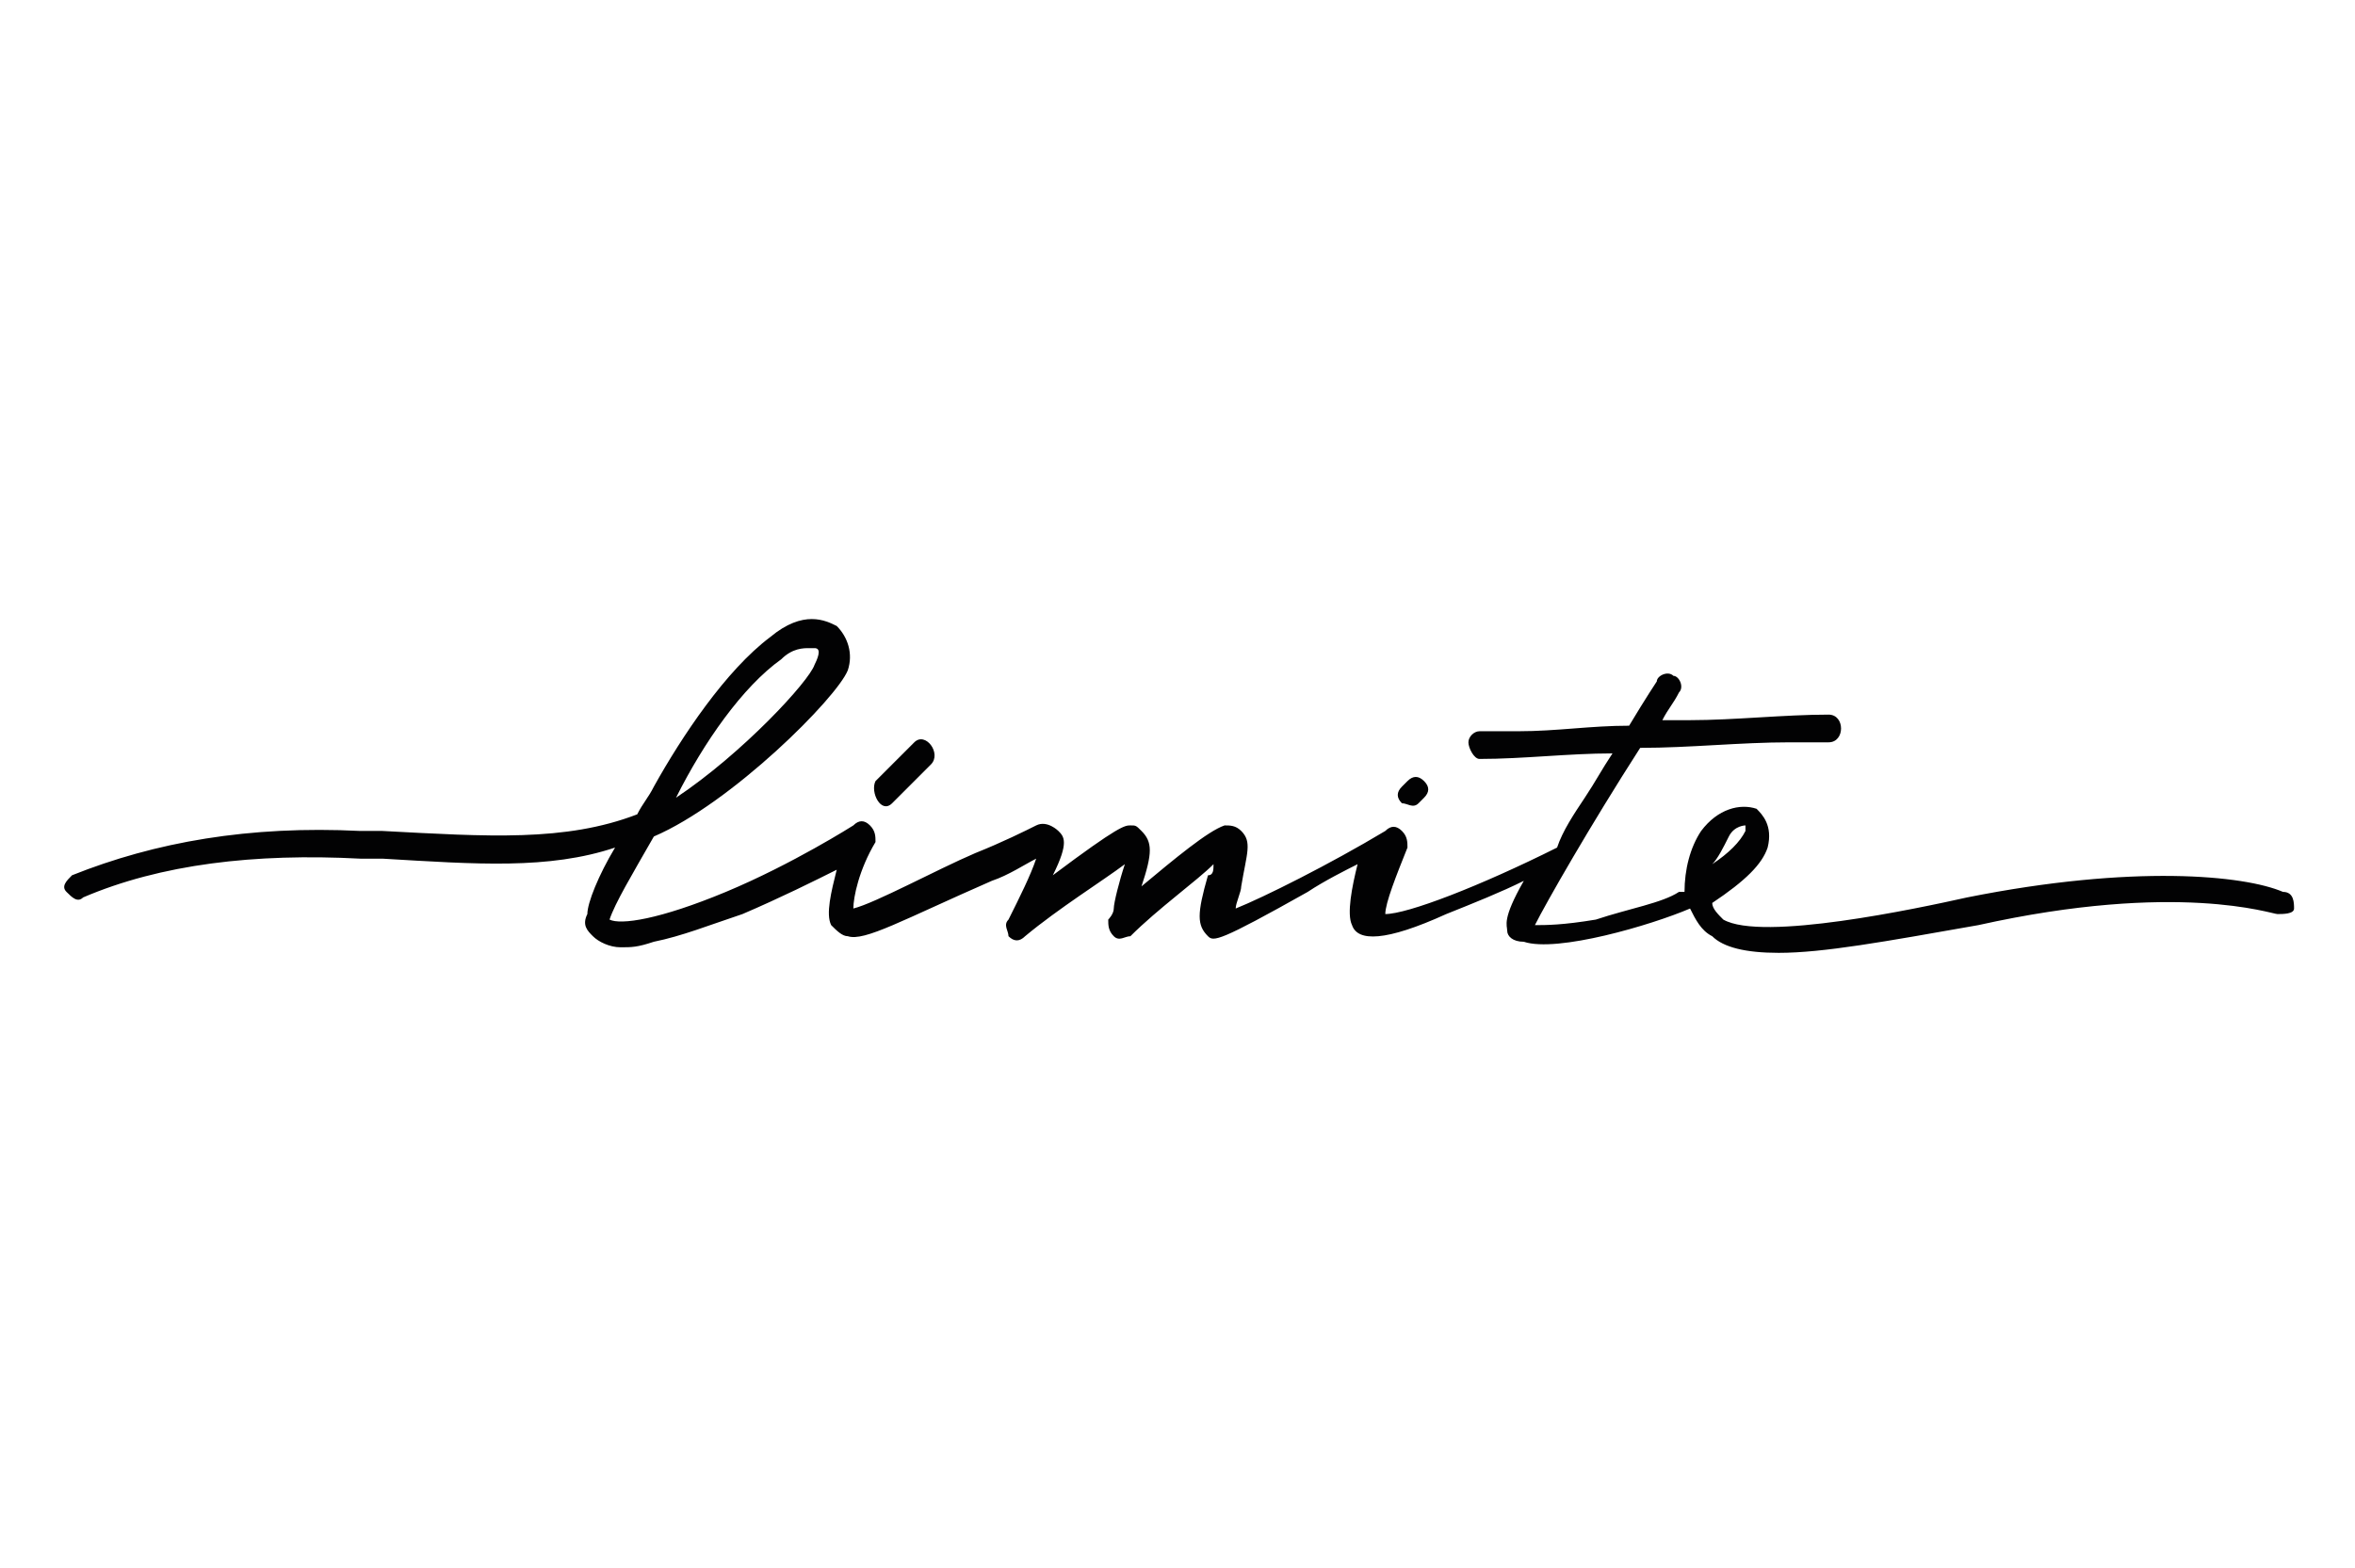 <?xml version="1.0" encoding="utf-8"?>
<!-- Generator: Adobe Illustrator 24.0.2, SVG Export Plug-In . SVG Version: 6.00 Build 0)  -->
<svg version="1.1" id="Capa_1" xmlns="http://www.w3.org/2000/svg" xmlns:xlink="http://www.w3.org/1999/xlink" x="0px" y="0px"
	 viewBox="0 0 42.5 28.3" style="enable-background:new 0 0 42.5 28.3;" xml:space="preserve">
<style type="text/css">
	.st0{fill:#E2E3E4;}
	.st1{fill:#020203;}
</style>
<g>
	<path class="st0" d="M538,263.3c0.2-0.2,0.3-0.3,0.5-0.5C538.6,263.2,538.4,263.4,538,263.3z"/>
</g>
<g>
	<path class="st1" d="M41.2,16.1c-0.7-0.3-2.7-0.5-5.7,0.1c-0.9,0.2-3.7,0.8-4.4,0.4c-0.1-0.1-0.2-0.2-0.2-0.3c0.6-0.4,0.9-0.7,1-1
		c0.1-0.4-0.1-0.6-0.2-0.7c-0.3-0.1-0.7,0-1,0.4c-0.2,0.3-0.3,0.7-0.3,1.1c0,0,0,0,0,0c0,0-0.1,0-0.1,0c-0.3,0.2-0.9,0.3-1.5,0.5
		c-0.6,0.1-0.9,0.1-1.1,0.1c0.2-0.4,1-1.8,1.9-3.2c0.9,0,1.8-0.1,2.7-0.1c0.1,0,0.3,0,0.4,0c0.1,0,0.1,0,0.2,0c0,0,0,0,0.1,0
		c0,0,0,0,0,0c0.3,0,0.3-0.5,0-0.5c-0.8,0-1.7,0.1-2.5,0.1c-0.2,0-0.3,0-0.5,0c0.1-0.2,0.2-0.3,0.3-0.5c0.1-0.1,0-0.3-0.1-0.3
		c-0.1-0.1-0.3,0-0.3,0.1c0,0-0.2,0.3-0.5,0.8c-0.7,0-1.3,0.1-2,0.1c-0.1,0-0.3,0-0.4,0c-0.1,0-0.1,0-0.2,0c0,0-0.1,0-0.1,0
		c0,0,0,0,0,0c0,0,0,0,0,0c-0.1,0-0.2,0.1-0.2,0.2c0,0.1,0.1,0.3,0.2,0.3c0.8,0,1.6-0.1,2.4-0.1c-0.2,0.3-0.3,0.5-0.5,0.8
		c-0.2,0.3-0.4,0.6-0.5,0.9c-1.4,0.7-2.7,1.2-3.1,1.2c0-0.2,0.2-0.7,0.4-1.2c0-0.1,0-0.2-0.1-0.3c-0.1-0.1-0.2-0.1-0.3,0
		c-1,0.6-2.2,1.2-2.7,1.4c0-0.1,0.1-0.3,0.1-0.4c0.1-0.6,0.2-0.8,0-1c-0.1-0.1-0.2-0.1-0.3-0.1c-0.3,0.1-0.9,0.6-1.5,1.1
		c0.2-0.6,0.2-0.8,0-1c-0.1-0.1-0.1-0.1-0.2-0.1c-0.1,0-0.2,0-1.4,0.9c0.3-0.6,0.2-0.7,0.1-0.8c0,0-0.2-0.2-0.4-0.1
		c-0.2,0.1-0.6,0.3-1.1,0.5c-0.7,0.3-1.8,0.9-2.2,1c0-0.2,0.1-0.7,0.4-1.2c0-0.1,0-0.2-0.1-0.3c-0.1-0.1-0.2-0.1-0.3,0
		c0,0-1.1,0.7-2.3,1.2c-1.2,0.5-1.9,0.6-2.1,0.5c0.1-0.3,0.4-0.8,0.8-1.5c1.4-0.6,3.3-2.5,3.5-3c0.1-0.3,0-0.6-0.2-0.8
		c-0.2-0.1-0.6-0.3-1.2,0.2c-0.8,0.6-1.6,1.8-2.1,2.7c-0.1,0.2-0.2,0.3-0.3,0.5c-1.3,0.5-2.7,0.4-4.6,0.3l-0.4,0
		c-2-0.1-3.7,0.2-5.2,0.8c-0.1,0.1-0.2,0.2-0.1,0.3c0.1,0.1,0.2,0.2,0.3,0.1c1.4-0.6,3.1-0.8,5-0.7l0.4,0c1.7,0.1,3,0.2,4.2-0.2
		c-0.3,0.5-0.5,1-0.5,1.2c-0.1,0.2,0,0.3,0.1,0.4c0.1,0.1,0.3,0.2,0.5,0.2c0.2,0,0.3,0,0.6-0.1c0.5-0.1,1-0.3,1.6-0.5
		c0.7-0.3,1.3-0.6,1.7-0.8c-0.1,0.4-0.2,0.8-0.1,1c0.1,0.1,0.2,0.2,0.3,0.2c0.3,0.1,1-0.3,2.6-1c0.3-0.1,0.6-0.3,0.8-0.4
		c-0.1,0.3-0.3,0.7-0.5,1.1c-0.1,0.1,0,0.2,0,0.3c0.1,0.1,0.2,0.1,0.3,0c0.6-0.5,1.4-1,1.8-1.3c-0.1,0.3-0.2,0.7-0.2,0.8
		c0,0.1-0.1,0.2-0.1,0.2c0,0.1,0,0.2,0.1,0.3c0.1,0.1,0.2,0,0.3,0c0.5-0.5,1.2-1,1.5-1.3c0,0.1,0,0.2-0.1,0.2
		c-0.2,0.7-0.2,0.9,0,1.1c0.1,0.1,0.2,0.1,1.8-0.8c0.3-0.2,0.7-0.4,0.9-0.5c-0.1,0.4-0.2,0.9-0.1,1.1c0.1,0.3,0.6,0.3,1.7-0.2
		c0.5-0.2,1-0.4,1.4-0.6c-0.4,0.7-0.3,0.8-0.3,0.9c0,0.1,0.1,0.2,0.3,0.2c0.6,0.2,2.3-0.3,3-0.6c0.1,0.2,0.2,0.4,0.4,0.5
		c0.2,0.2,0.6,0.3,1.2,0.3c0.8,0,1.9-0.2,3.6-0.5c3.6-0.8,5.3-0.2,5.4-0.2c0.1,0,0.3,0,0.3-0.1C41.4,16.3,41.4,16.1,41.2,16.1z
		 M31.2,15.1c0.1-0.2,0.3-0.2,0.3-0.2c0,0,0,0,0,0c0,0,0,0,0,0c0,0,0,0,0,0.1c-0.1,0.2-0.3,0.4-0.6,0.6C31,15.5,31.1,15.3,31.2,15.1
		z M14.1,11.9c0.2-0.2,0.4-0.2,0.5-0.2c0,0,0.1,0,0.1,0c0.1,0,0.1,0.1,0,0.3c-0.1,0.3-1.3,1.6-2.5,2.4
		C12.7,13.4,13.4,12.4,14.1,11.9z"/>
	<path class="st1" d="M16.1,14.5c0.2-0.2,0.5-0.5,0.7-0.7c0.2-0.2-0.1-0.6-0.3-0.4c-0.2,0.2-0.5,0.5-0.7,0.7
		C15.7,14.3,15.9,14.7,16.1,14.5z"/>
	<path class="st1" d="M25.6,14.5c0,0,0.1-0.1,0.1-0.1c0.1-0.1,0.1-0.2,0-0.3c-0.1-0.1-0.2-0.1-0.3,0c0,0-0.1,0.1-0.1,0.1
		c-0.1,0.1-0.1,0.2,0,0.3C25.4,14.5,25.5,14.6,25.6,14.5z"/>
</g>
</svg>
